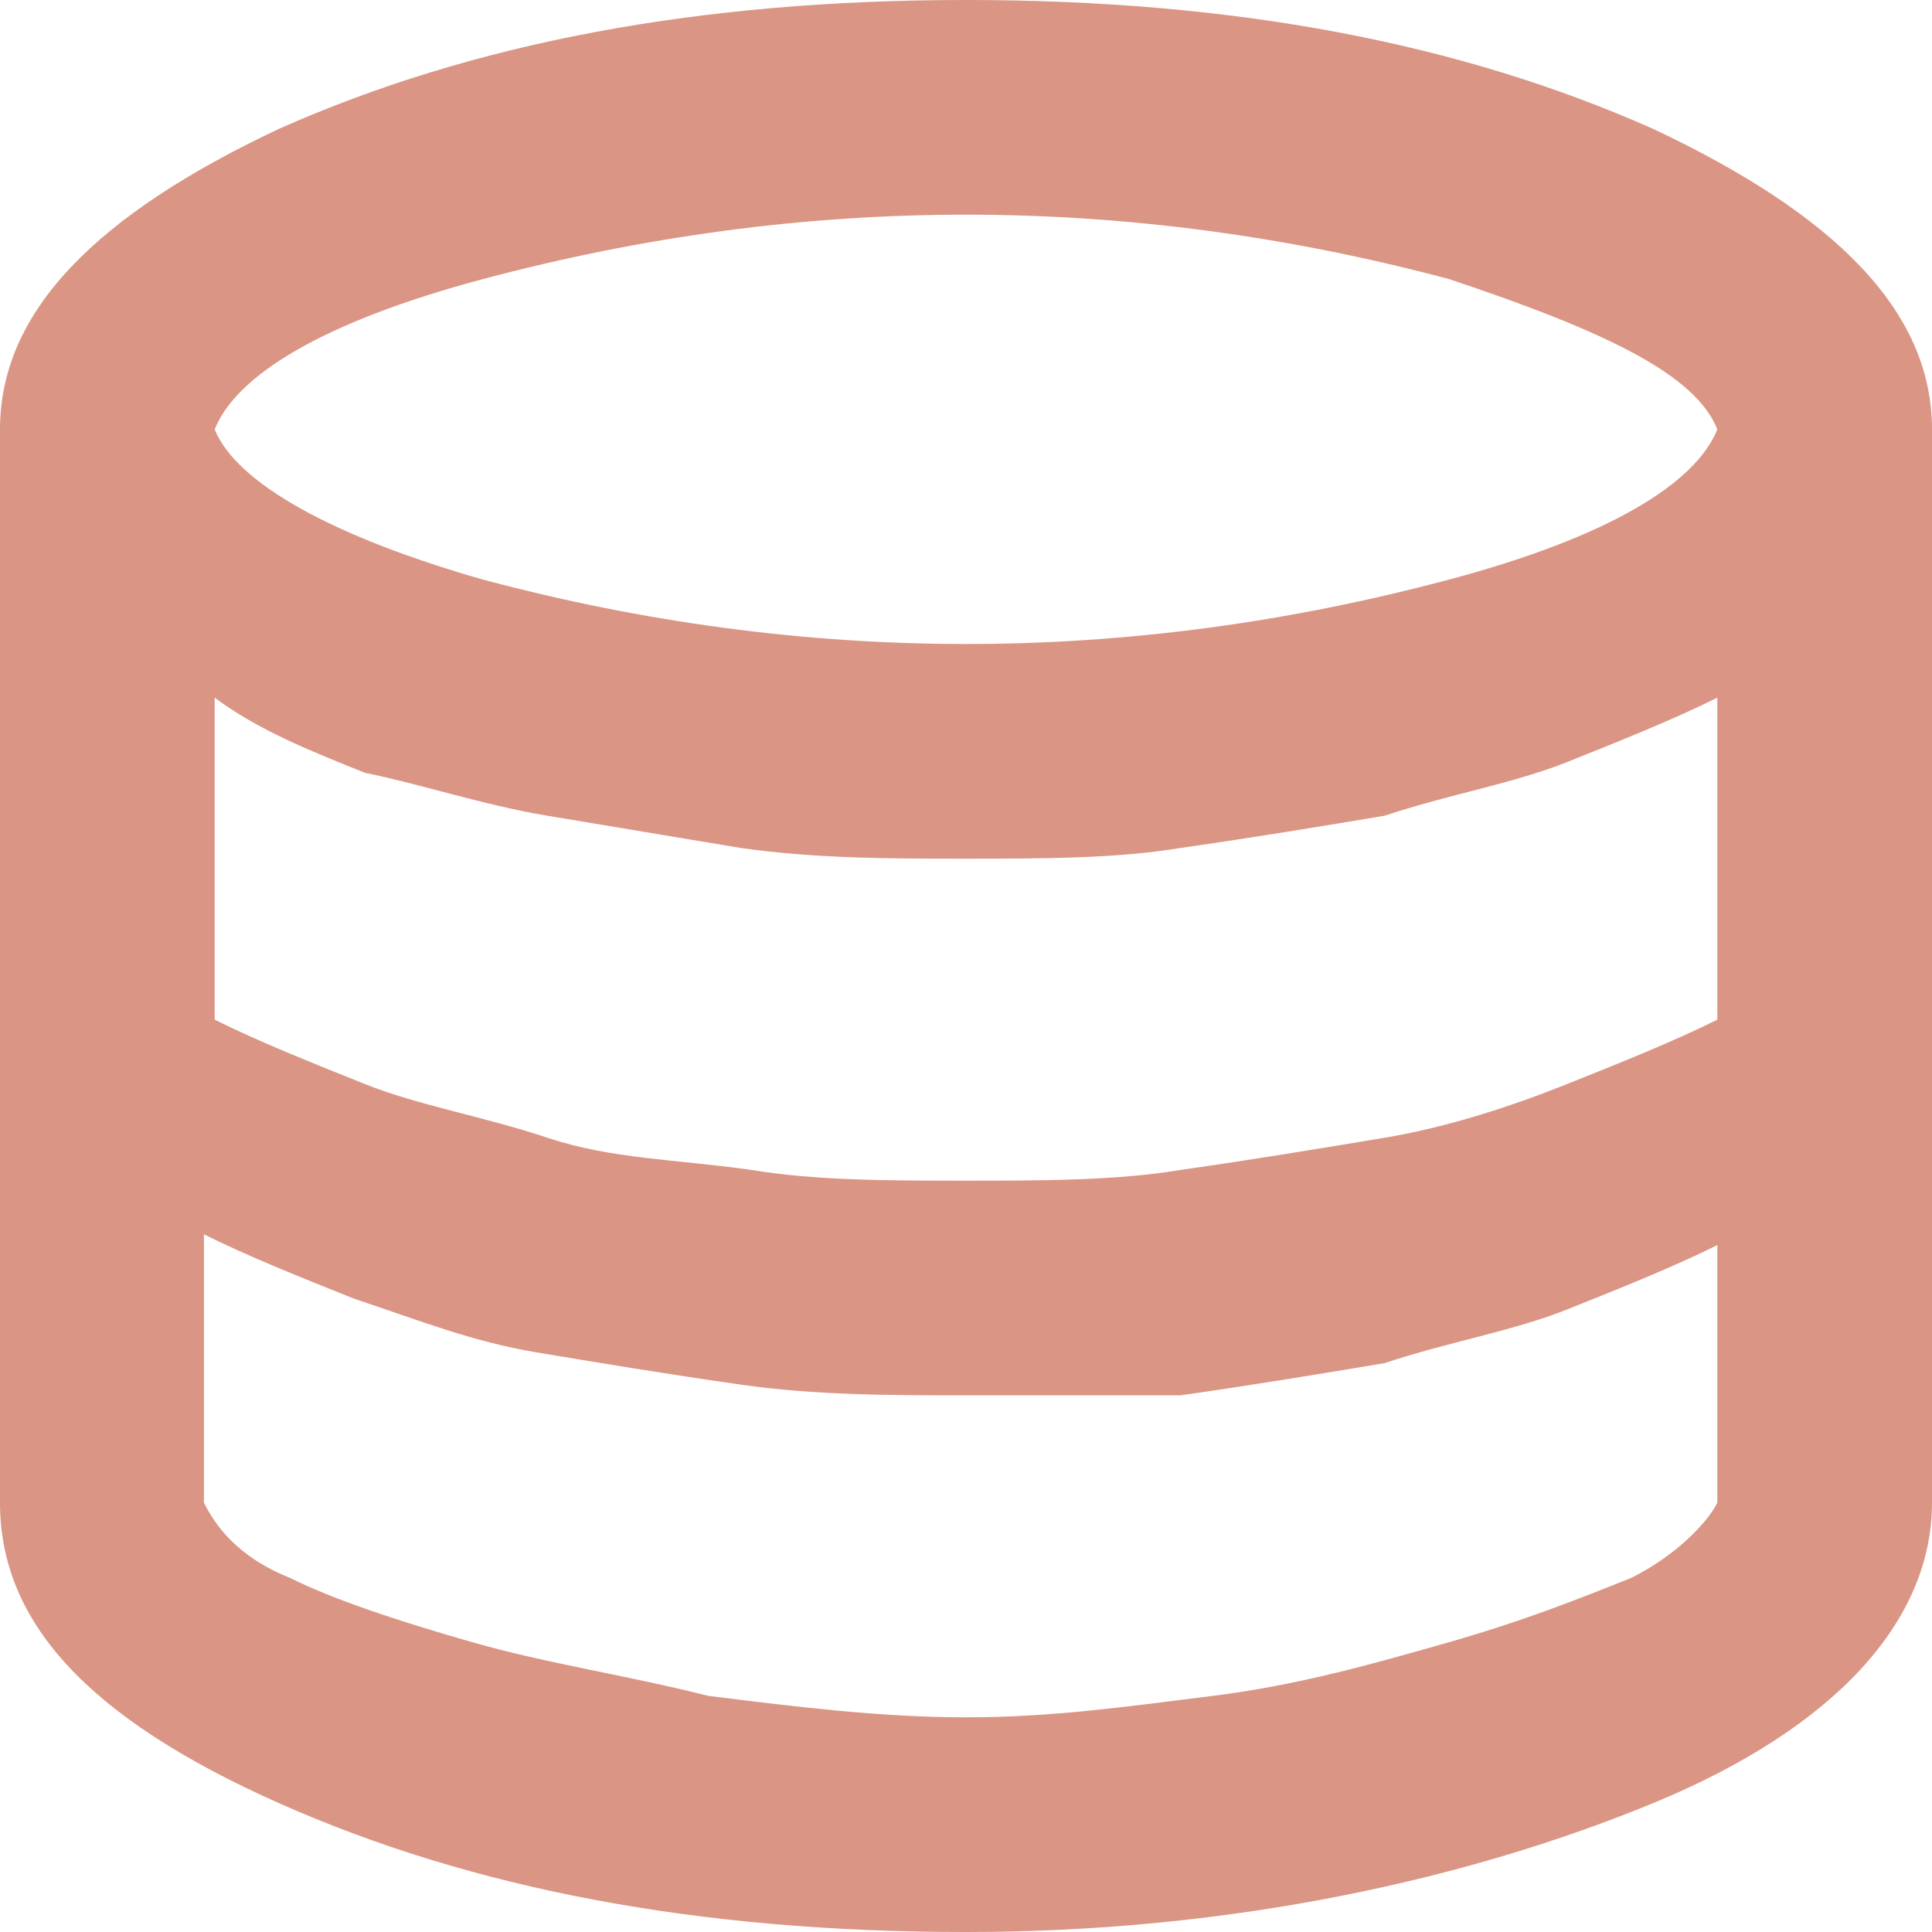 <?xml version="1.0" encoding="utf-8"?>
<!-- Generator: Adobe Illustrator 28.1.0, SVG Export Plug-In . SVG Version: 6.00 Build 0)  -->
<svg version="1.1" id="Layer_1" xmlns="http://www.w3.org/2000/svg" xmlns:xlink="http://www.w3.org/1999/xlink" x="0px" y="0px"
	 width="18px" height="18px" viewBox="0 0 18 18" style="enable-background:new 0 0 18 18;" xml:space="preserve">
<style type="text/css">
	.st0{fill:#DA9584;}
</style>
<path class="st0" d="M9,18c-2.5,0-4.6-0.4-6.4-1.2S0,15.1,0,14V4c0-1.1,0.9-2,2.6-2.8C4.4,0.4,6.5,0,9,0c2.5,0,4.6,0.4,6.4,1.2
	C17.1,2,18,2.9,18,4v10c0,1.1-0.9,2.1-2.6,2.8S11.5,18,9,18z M9,6c1.5,0,3-0.2,4.5-0.6C15,5,15.8,4.5,16,4c-0.2-0.5-1-0.9-2.5-1.4
	C12,2.2,10.5,2,9,2C7.5,2,6,2.2,4.5,2.6S2.2,3.5,2,4c0.2,0.5,1.1,1,2.5,1.4C6,5.8,7.5,6,9,6z M9,11c0.7,0,1.4,0,2-0.1
	c0.7-0.1,1.3-0.2,1.9-0.3c0.6-0.1,1.2-0.3,1.7-0.5c0.5-0.2,1-0.4,1.4-0.6v-3c-0.4,0.2-0.9,0.4-1.4,0.6c-0.5,0.2-1.1,0.3-1.7,0.5
	c-0.6,0.1-1.2,0.2-1.9,0.3C10.4,8,9.7,8,9,8S7.6,8,6.9,7.9C6.3,7.8,5.7,7.7,5.1,7.6S3.9,7.3,3.4,7.2C2.9,7,2.4,6.8,2,6.5v3
	c0.4,0.2,0.9,0.4,1.4,0.6c0.5,0.2,1.1,0.3,1.7,0.5s1.2,0.2,1.9,0.3C7.6,11,8.3,11,9,11z M9,16c0.8,0,1.5-0.1,2.3-0.2
	c0.8-0.1,1.5-0.3,2.2-0.5c0.7-0.2,1.2-0.4,1.7-0.6c0.4-0.2,0.7-0.5,0.8-0.7v-2.4c-0.4,0.2-0.9,0.4-1.4,0.6c-0.5,0.2-1.1,0.3-1.7,0.5
	c-0.6,0.1-1.2,0.2-1.9,0.3C10.4,13,9.7,13,9,13s-1.4,0-2.1-0.1c-0.7-0.1-1.3-0.2-1.9-0.3s-1.1-0.3-1.7-0.5c-0.5-0.2-1-0.4-1.4-0.6
	V14c0.1,0.2,0.3,0.5,0.8,0.7c0.4,0.2,1,0.4,1.7,0.6c0.7,0.2,1.4,0.3,2.2,0.5C7.4,15.9,8.2,16,9,16z"/>
</svg>
